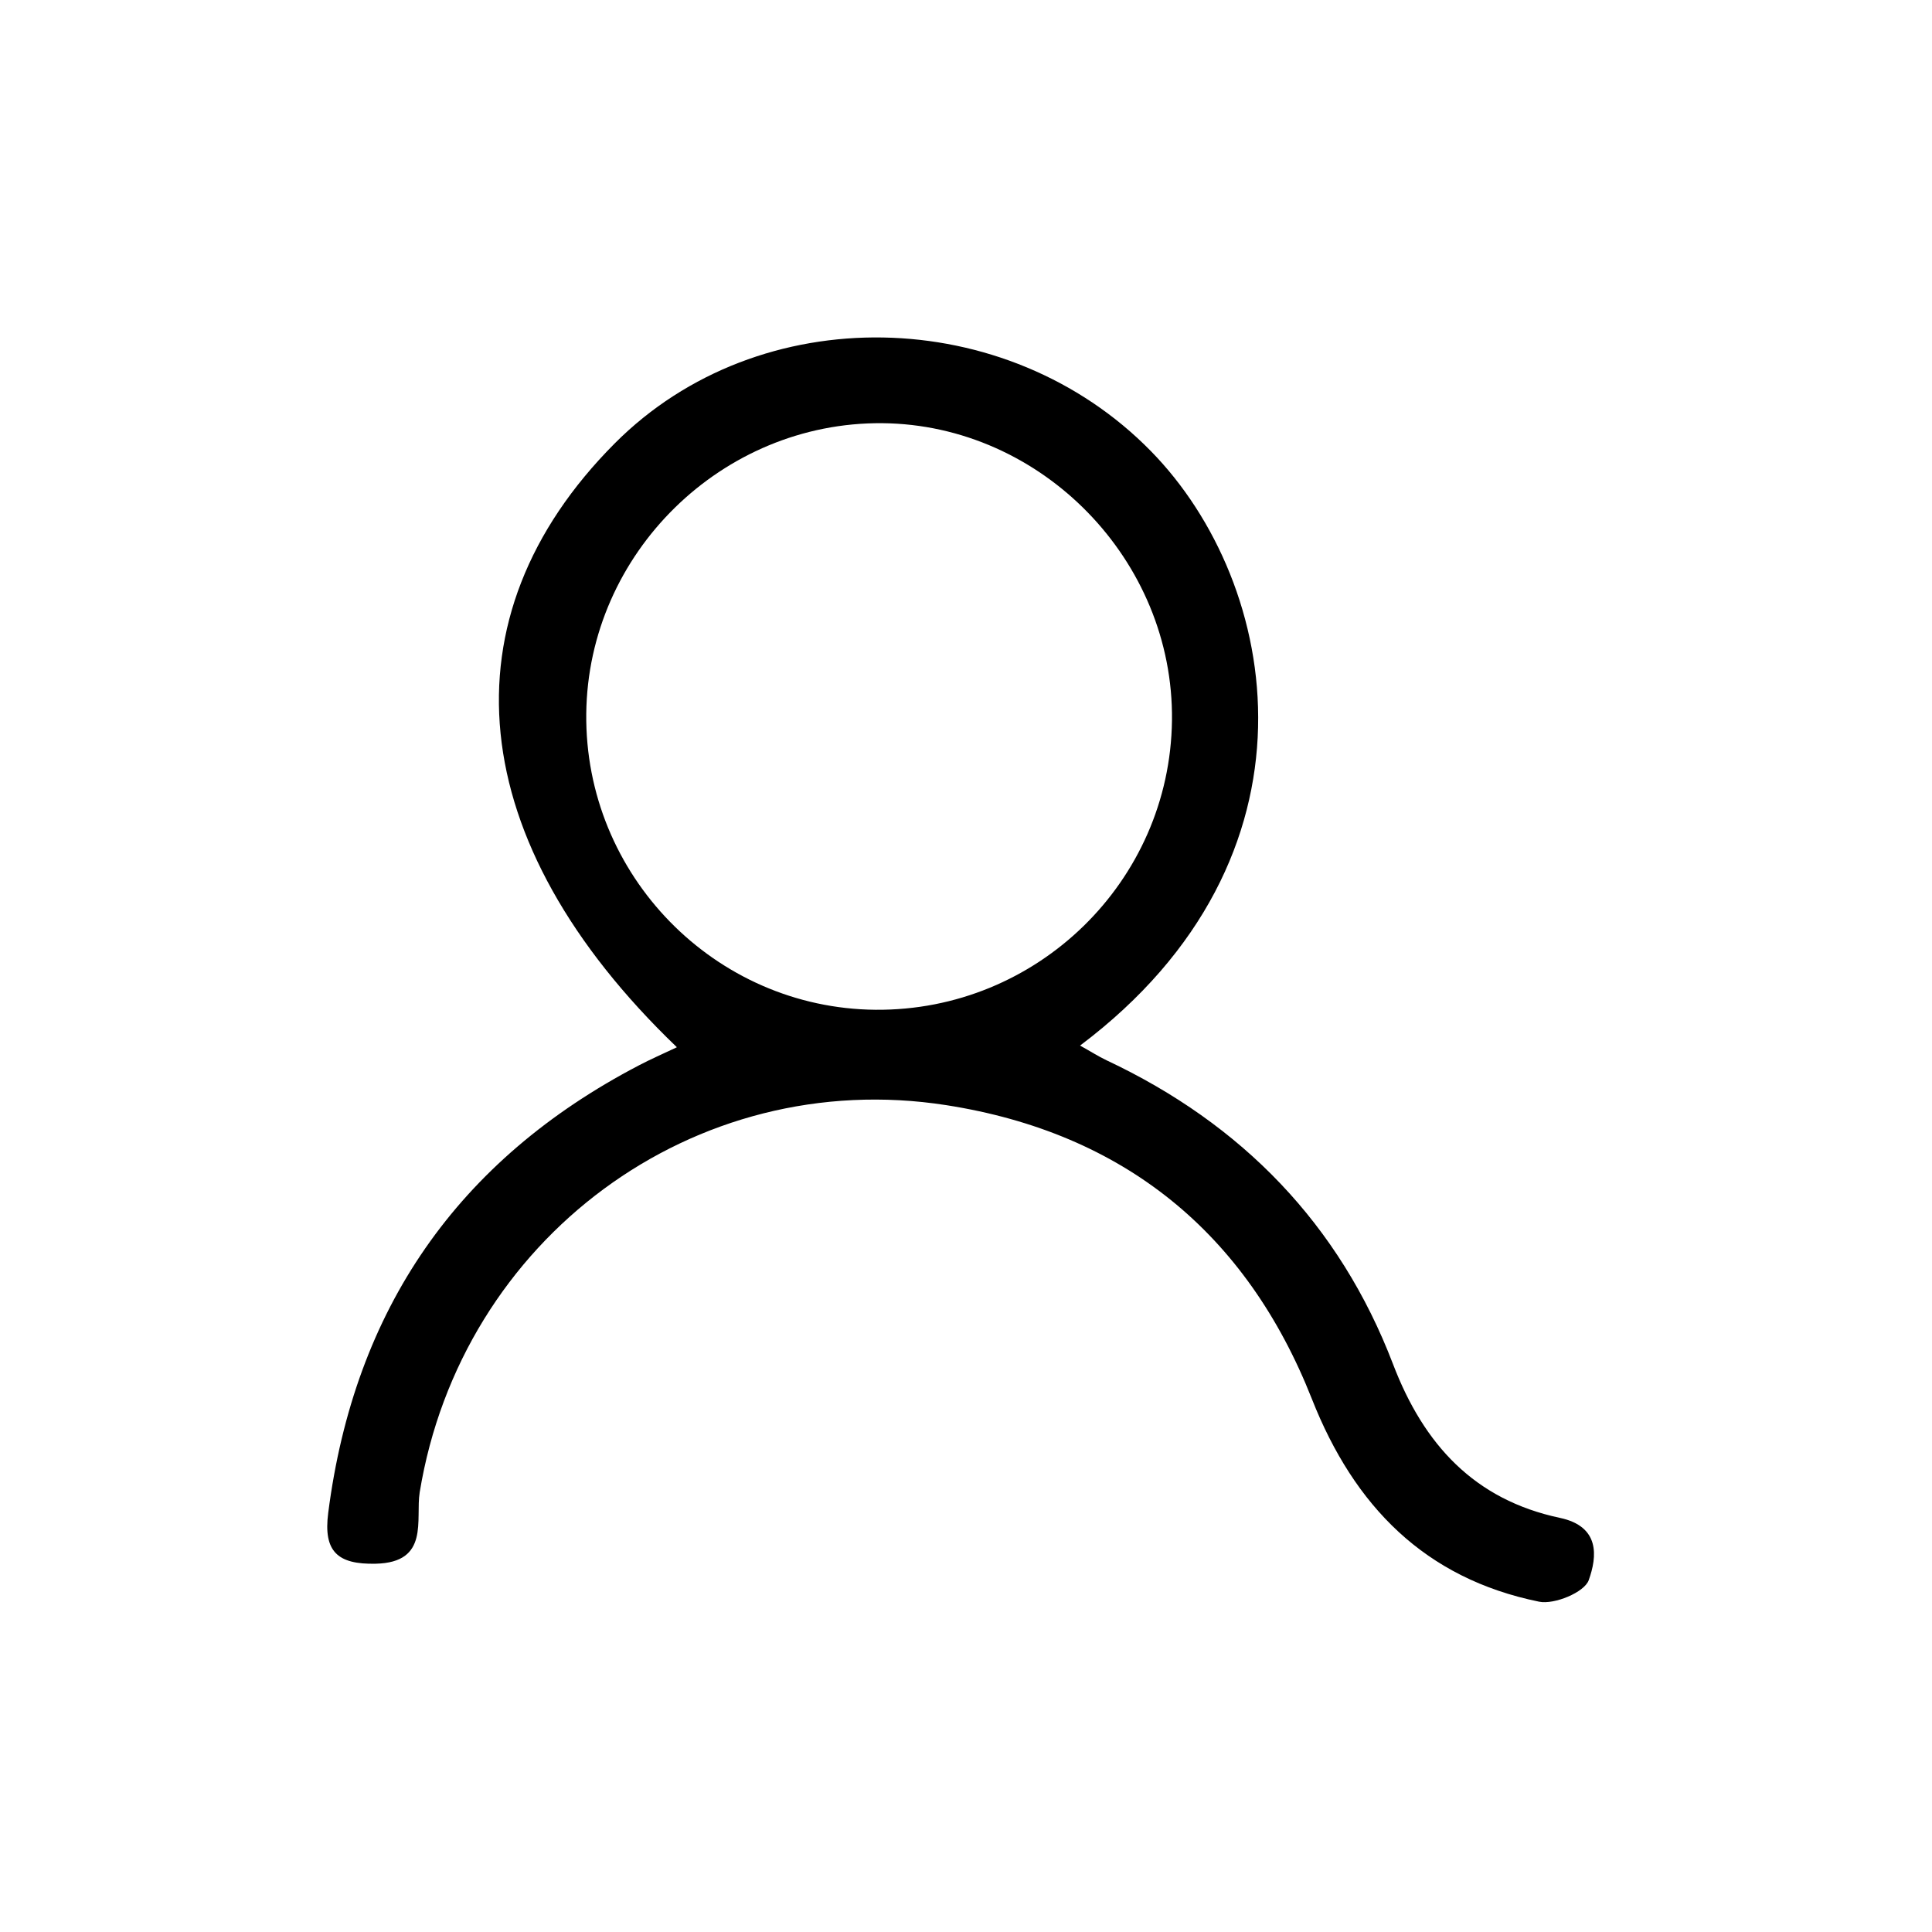 <?xml version="1.0" encoding="UTF-8"?>
<svg xmlns="http://www.w3.org/2000/svg" id="Camada_1" viewBox="0 0 177 177">
  <path d="m62,95.93c-19.59-18.8-21.55-39.37-5.69-55.3,13.28-13.34,35.93-12.79,49.14.71,11.9,12.15,16.42,37.21-6.5,54.45.94.52,1.67.99,2.45,1.36,12.39,5.83,21.33,15.03,26.22,27.82,2.82,7.39,7.47,12.43,15.29,14.09,3.69.78,3.42,3.54,2.64,5.71-.4,1.11-3.14,2.25-4.54,1.97-10.46-2.13-16.94-8.74-20.82-18.57-6.01-15.23-17.25-24.38-33.49-26.92-23.13-3.61-44.45,12.24-48.25,35.47-.4,2.48.94,6.43-4.03,6.54-3.5.08-4.81-1.12-4.35-4.66,2.39-18.63,11.82-32.32,28.49-41.01,1.01-.53,2.06-.99,3.44-1.64Zm18.2-3.42c14.81.13,26.99-11.75,27.17-26.51.18-14.66-11.93-27.09-26.53-27.23-14.69-.13-26.97,11.91-27.13,26.61-.16,14.79,11.77,27,26.5,27.13Z"></path>
</svg>
